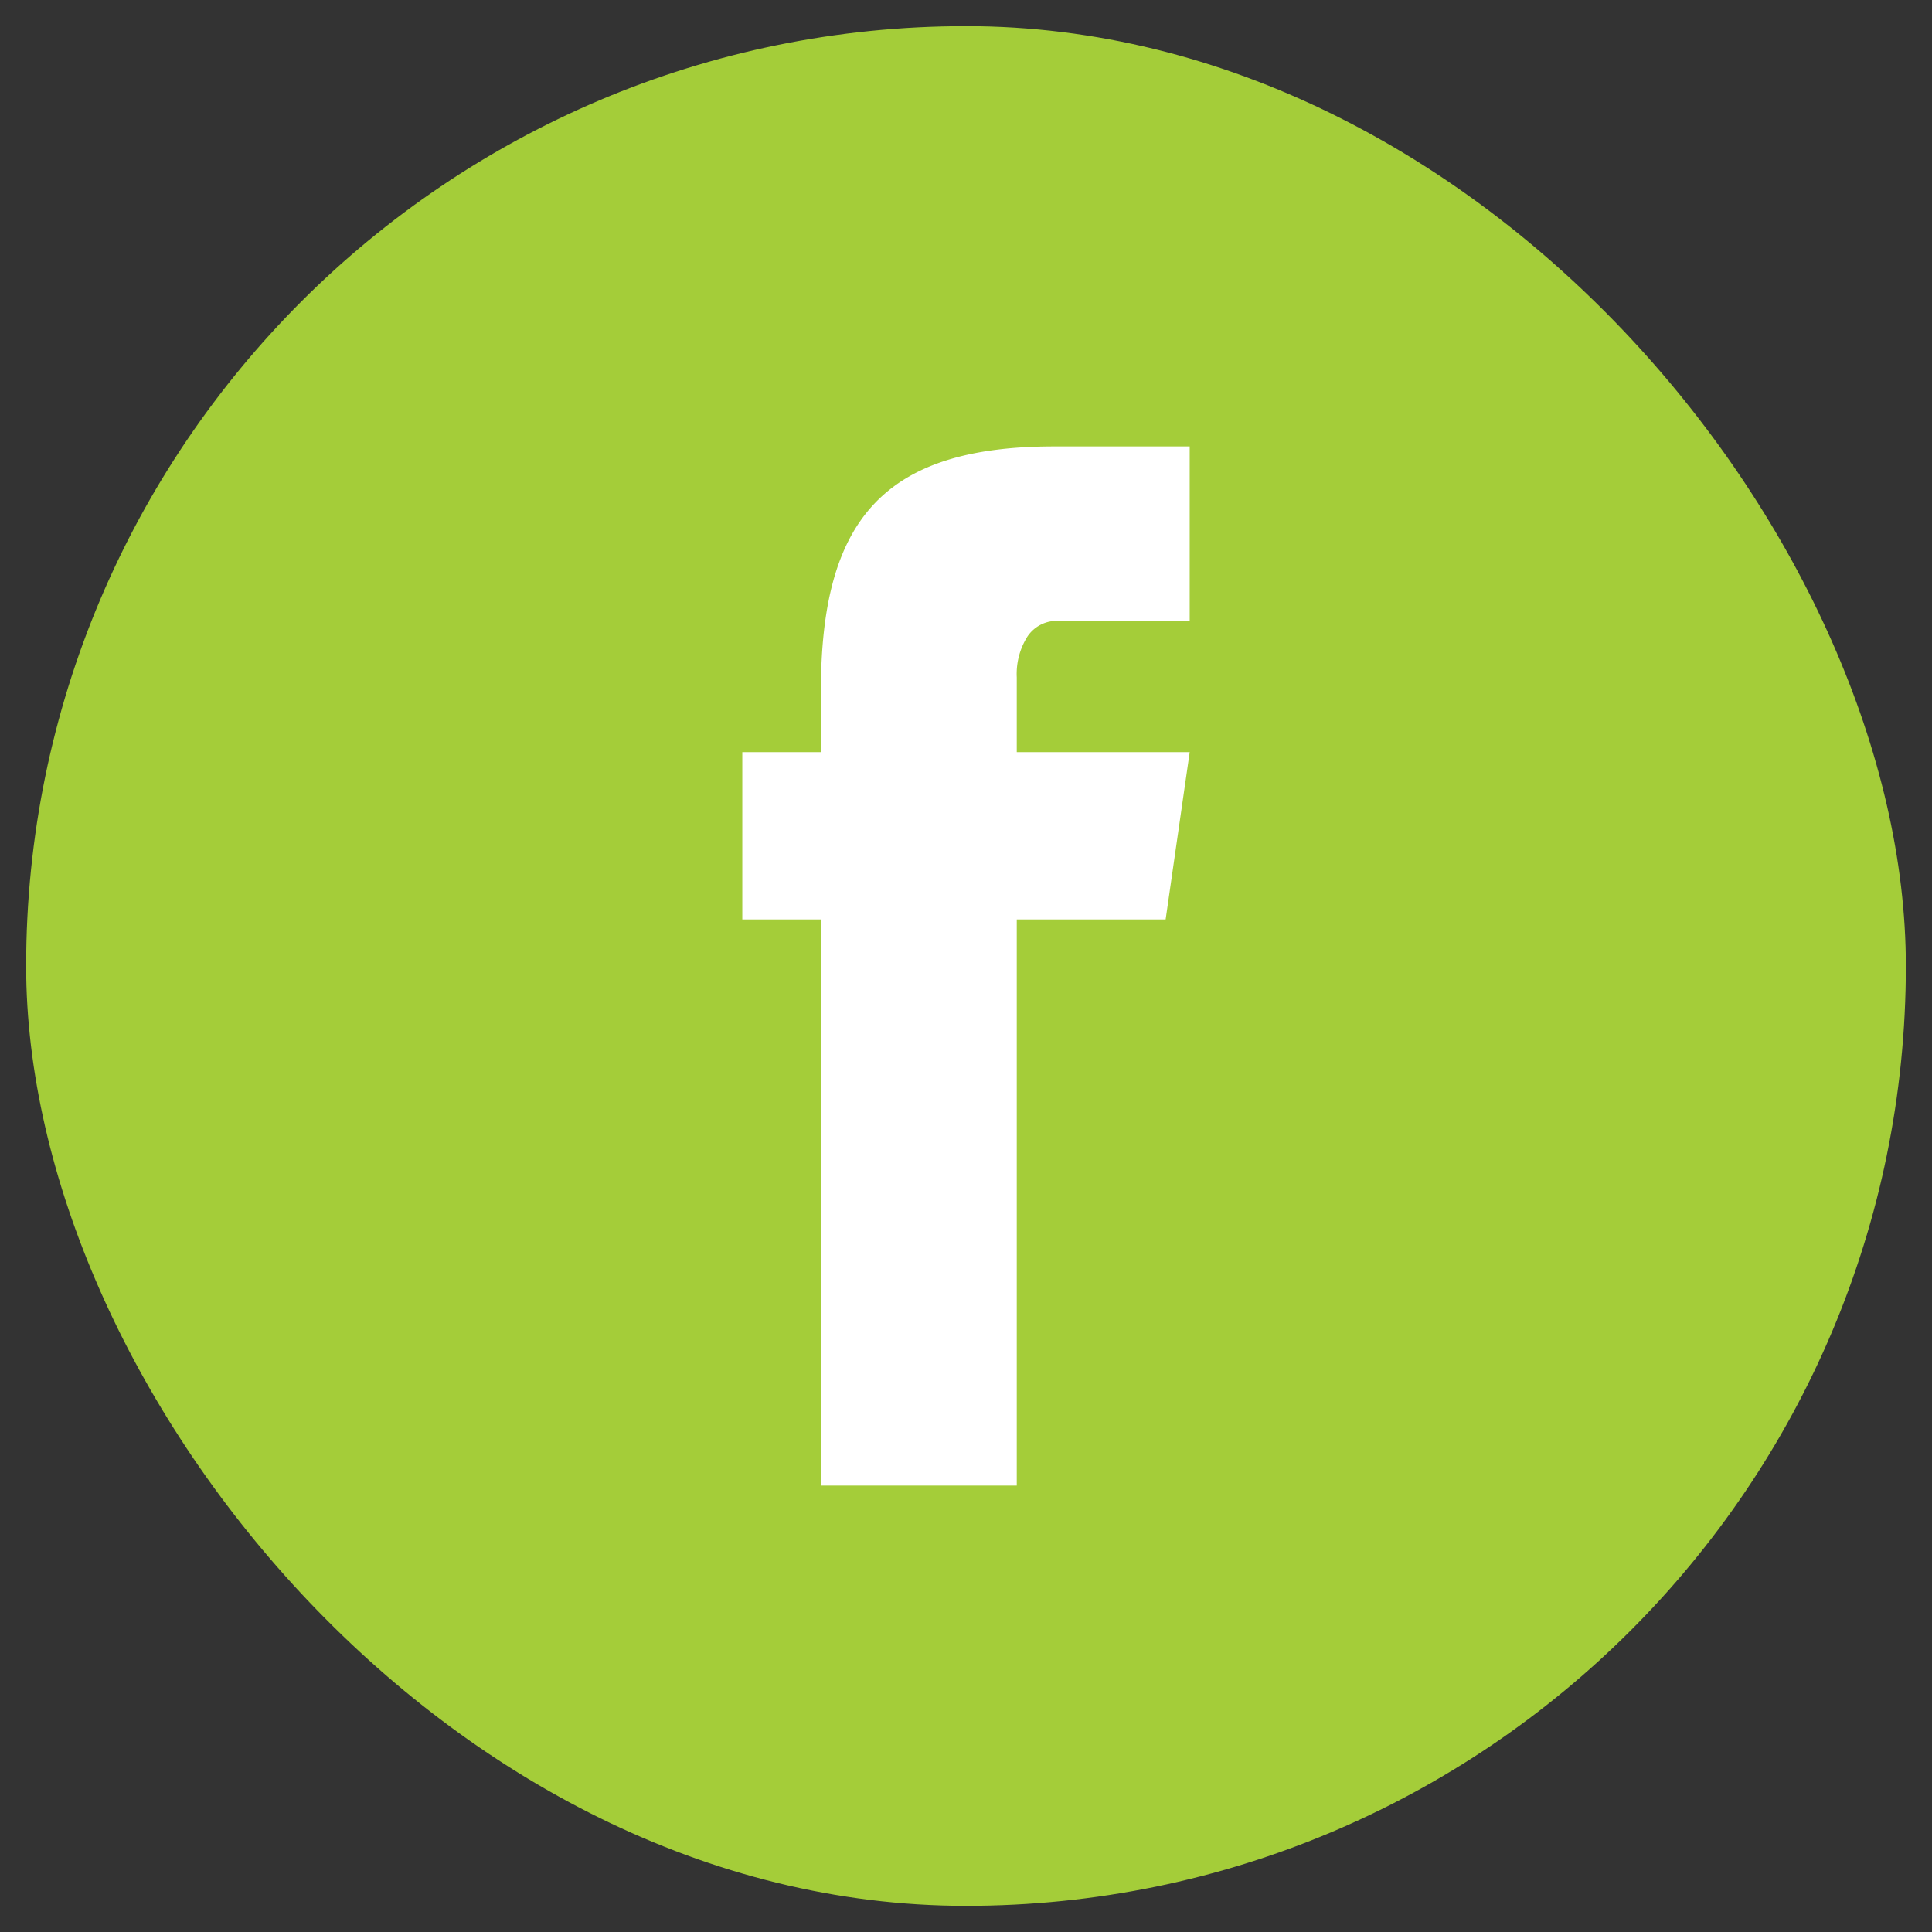 <?xml version="1.0" encoding="UTF-8"?> <svg xmlns="http://www.w3.org/2000/svg" id="Layer_1" data-name="Layer 1" viewBox="0 0 102 102"><rect x="0" y="0" width="102" height="102" fill="#333333" stroke="none"/><defs><style>.cls-1{fill:#a4cd39;}.cls-2{fill:#fff;}</style></defs><rect class="cls-1" x="1.38" y="1.38" width="99.24" height="99.24" rx="49.62"></rect><path class="cls-2" d="M39.19,39.71H62.81l-1.27,8.83H39.19Zm4.15-3.23c0-9,3.28-12.91,12.3-12.91h7.17v9.21H55.9a1.87,1.87,0,0,0-1.66.83,3.71,3.71,0,0,0-.56,2.15V78.43H43.34Z"></path></svg> 